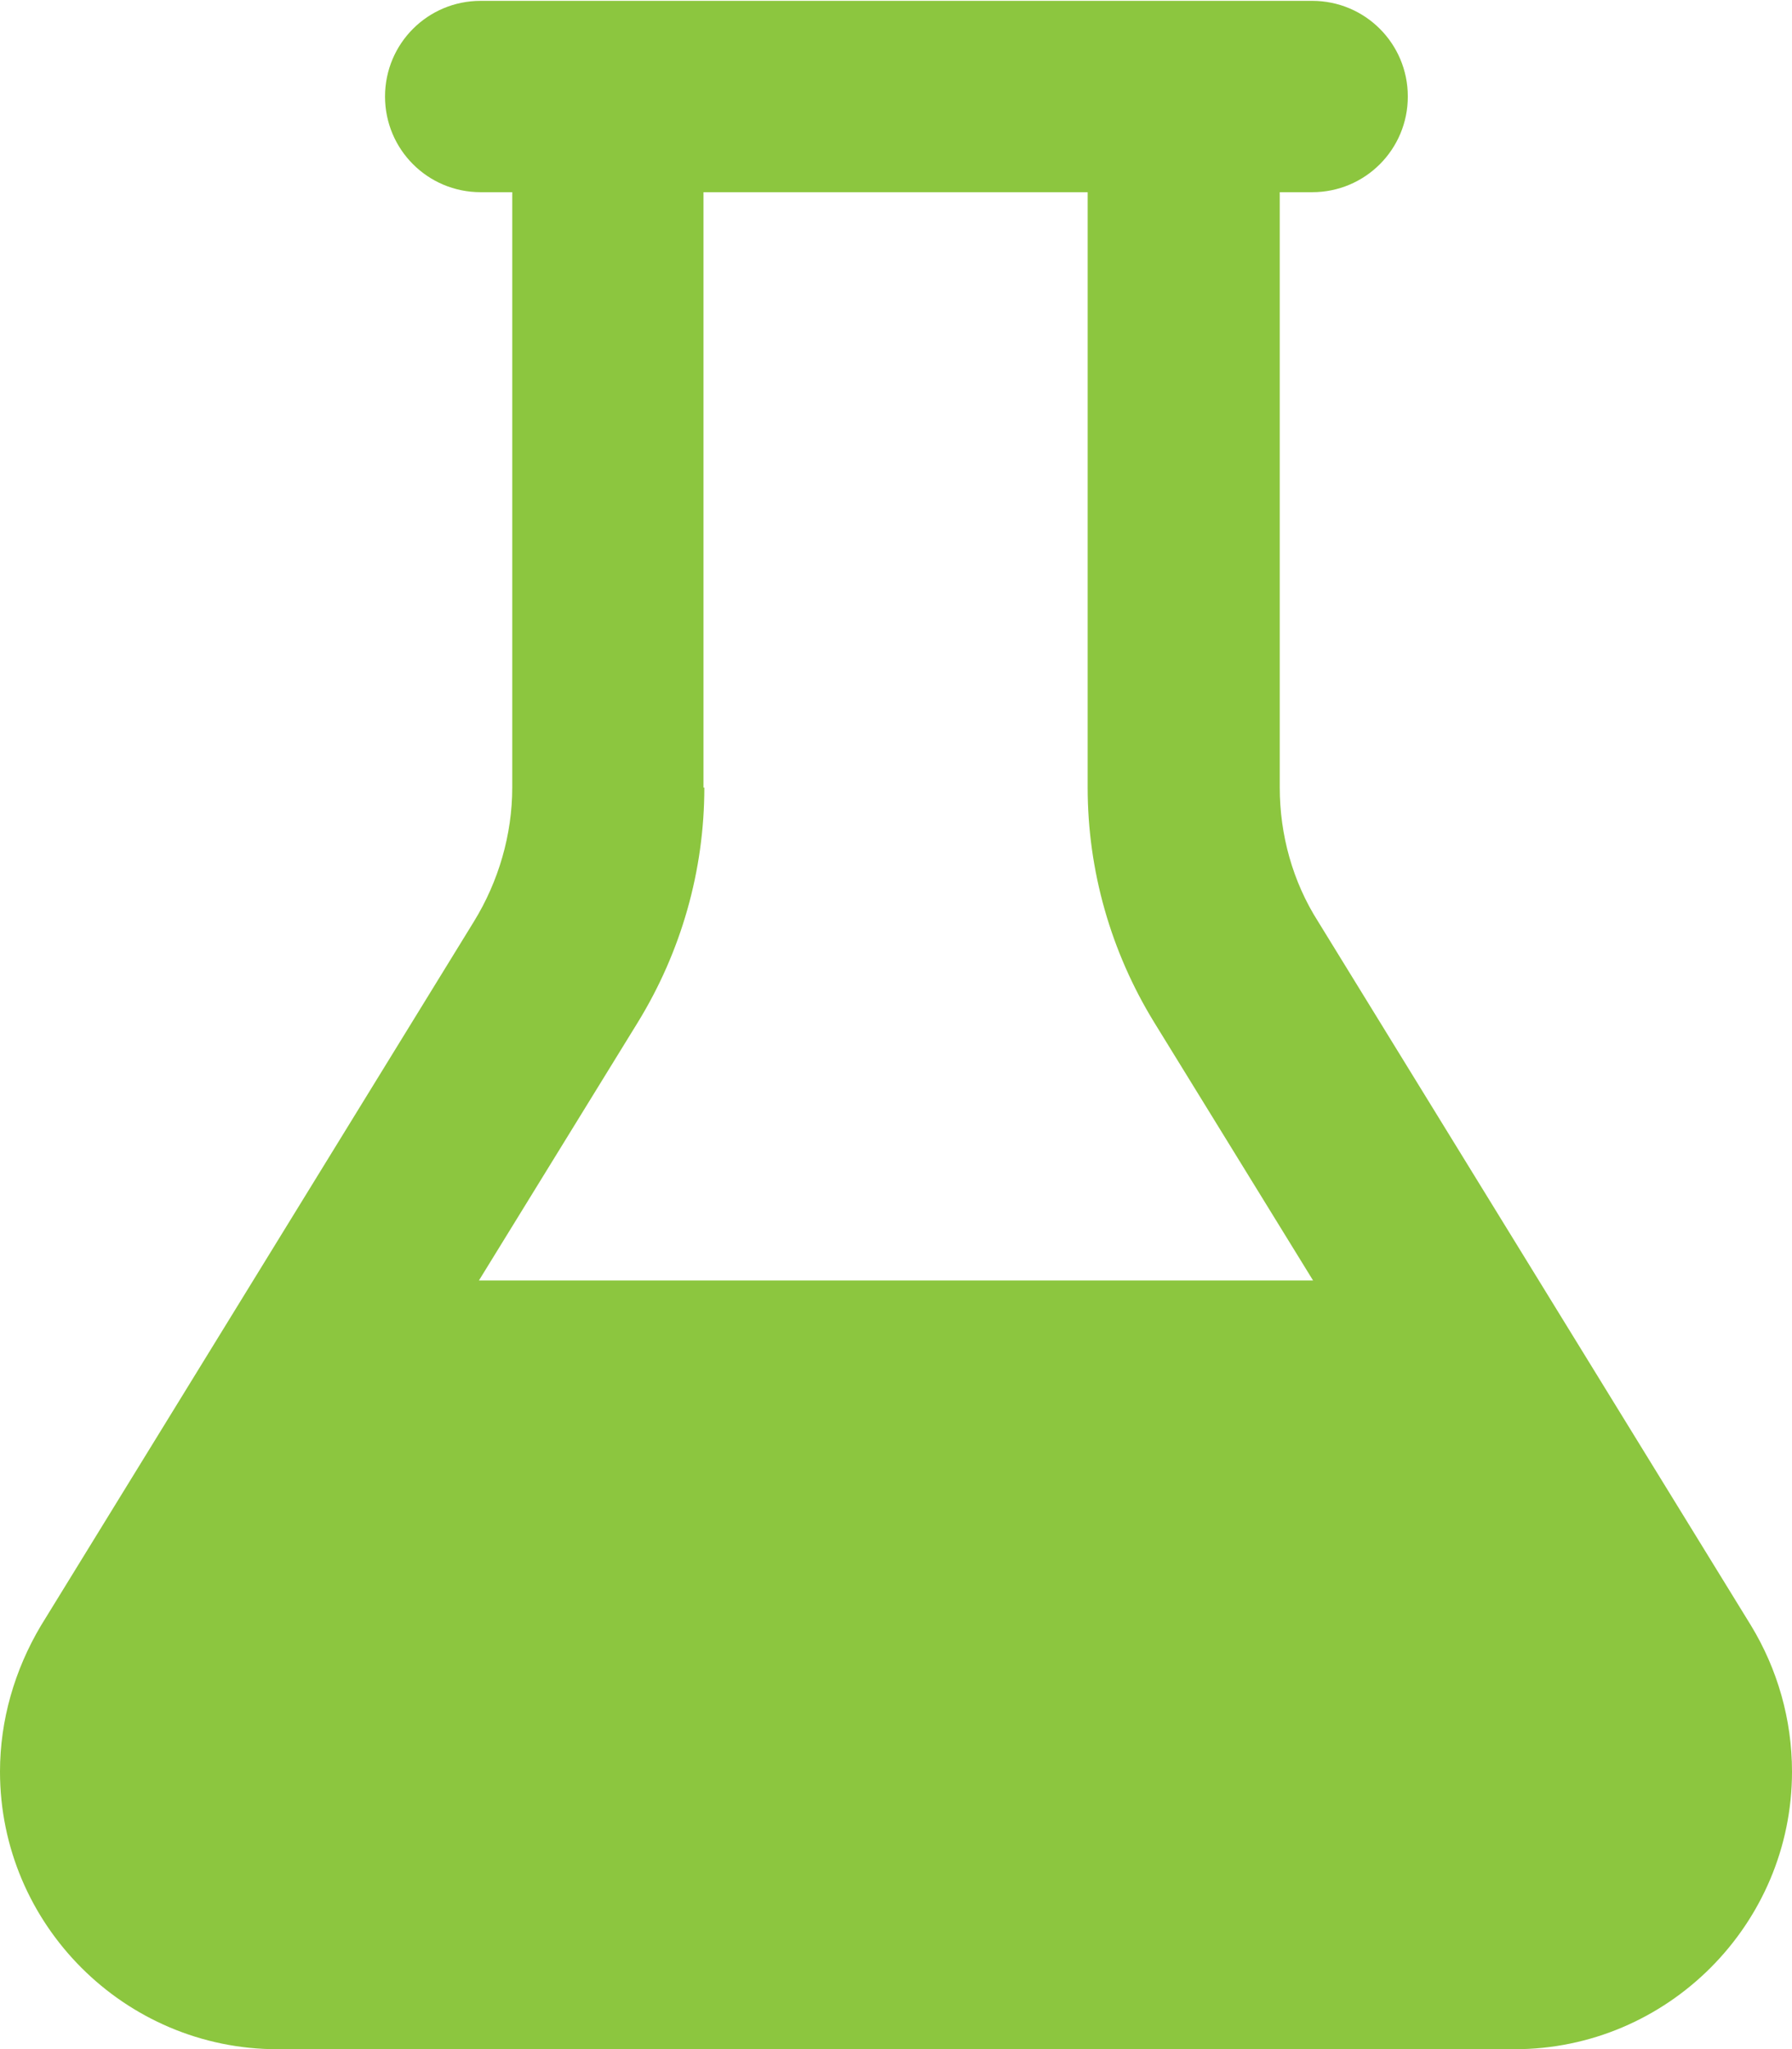 <?xml version="1.0" encoding="UTF-8"?> <svg xmlns="http://www.w3.org/2000/svg" id="Layer_2" data-name="Layer 2" viewBox="0 0 20.99 23.99"><defs><style> .cls-1 { fill: #8cc63f; } </style></defs><g id="Layer_1-2" data-name="Layer 1"><path class="cls-1" d="M8.25,9.22c0,.97-.27,1.92-.78,2.75l-1.86,3.02h9.77l-1.86-3.02c-.51-.83-.78-1.78-.78-2.75V2.25h-4.5v6.97ZM14.99,2.25v6.97c0,.55.15,1.1.45,1.57l5.07,8.24c.31.51.48,1.1.48,1.71,0,1.79-1.46,3.25-3.25,3.25H3.25c-1.79,0-3.25-1.46-3.25-3.25,0-.6.17-1.19.48-1.71l5.07-8.24c.29-.47.45-1.02.45-1.57V2.25h-.37c-.62,0-1.12-.5-1.12-1.12s.5-1.12,1.12-1.12h9.74c.62,0,1.12.5,1.12,1.12s-.5,1.12-1.12,1.12h-.37Z"></path></g></svg> 